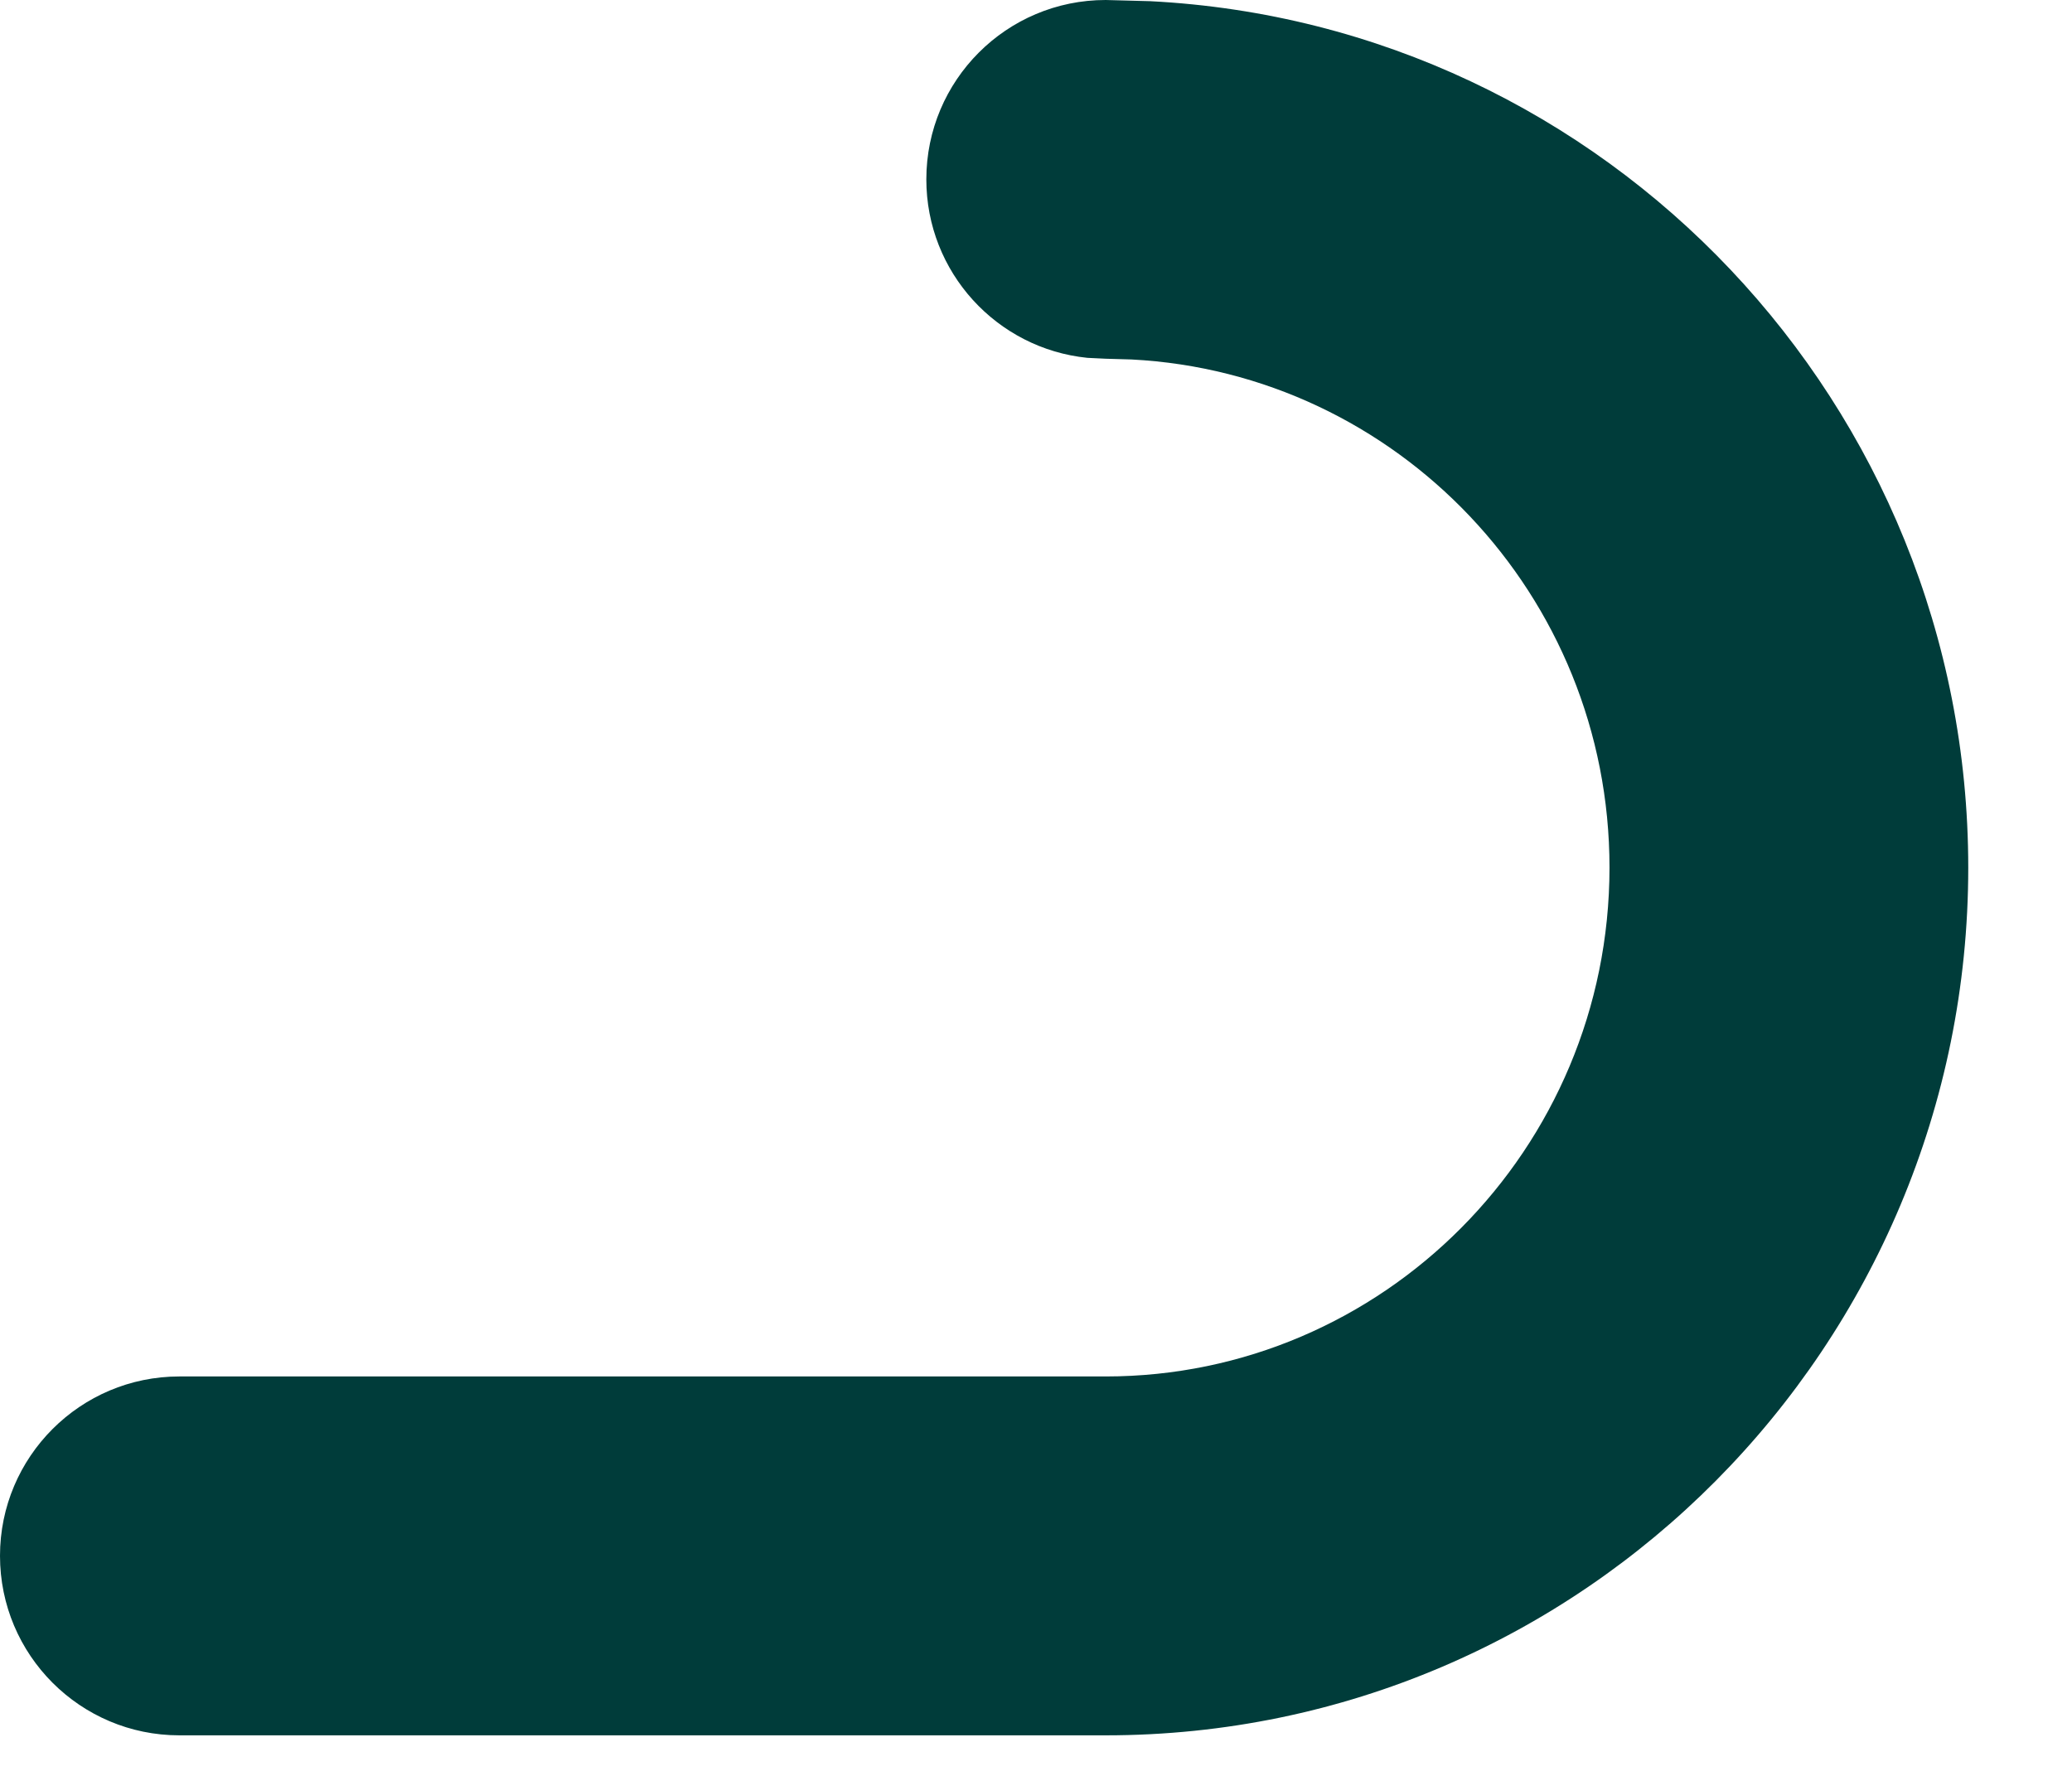 <?xml version="1.0" encoding="utf-8"?>
<svg xmlns="http://www.w3.org/2000/svg" fill="none" height="100%" overflow="visible" preserveAspectRatio="none" style="display: block;" viewBox="0 0 14 12" width="100%">
<path d="M10.875 5.863C10.875 4.017 9.435 2.521 7.645 2.429L7.471 2.424L7.347 2.418C6.736 2.356 6.259 1.84 6.259 1.212C6.259 0.543 6.801 0 7.471 0L7.771 0.008C10.857 0.165 13.299 2.736 13.299 5.863C13.299 9.091 10.696 11.726 7.471 11.726H1.212C0.543 11.726 0 11.183 0 10.513C8.07785e-05 9.844 0.543 9.301 1.212 9.301H7.471C9.34 9.301 10.874 7.769 10.875 5.863Z" fill="#003C3A" id="Vector (Stroke)"/>
</svg>